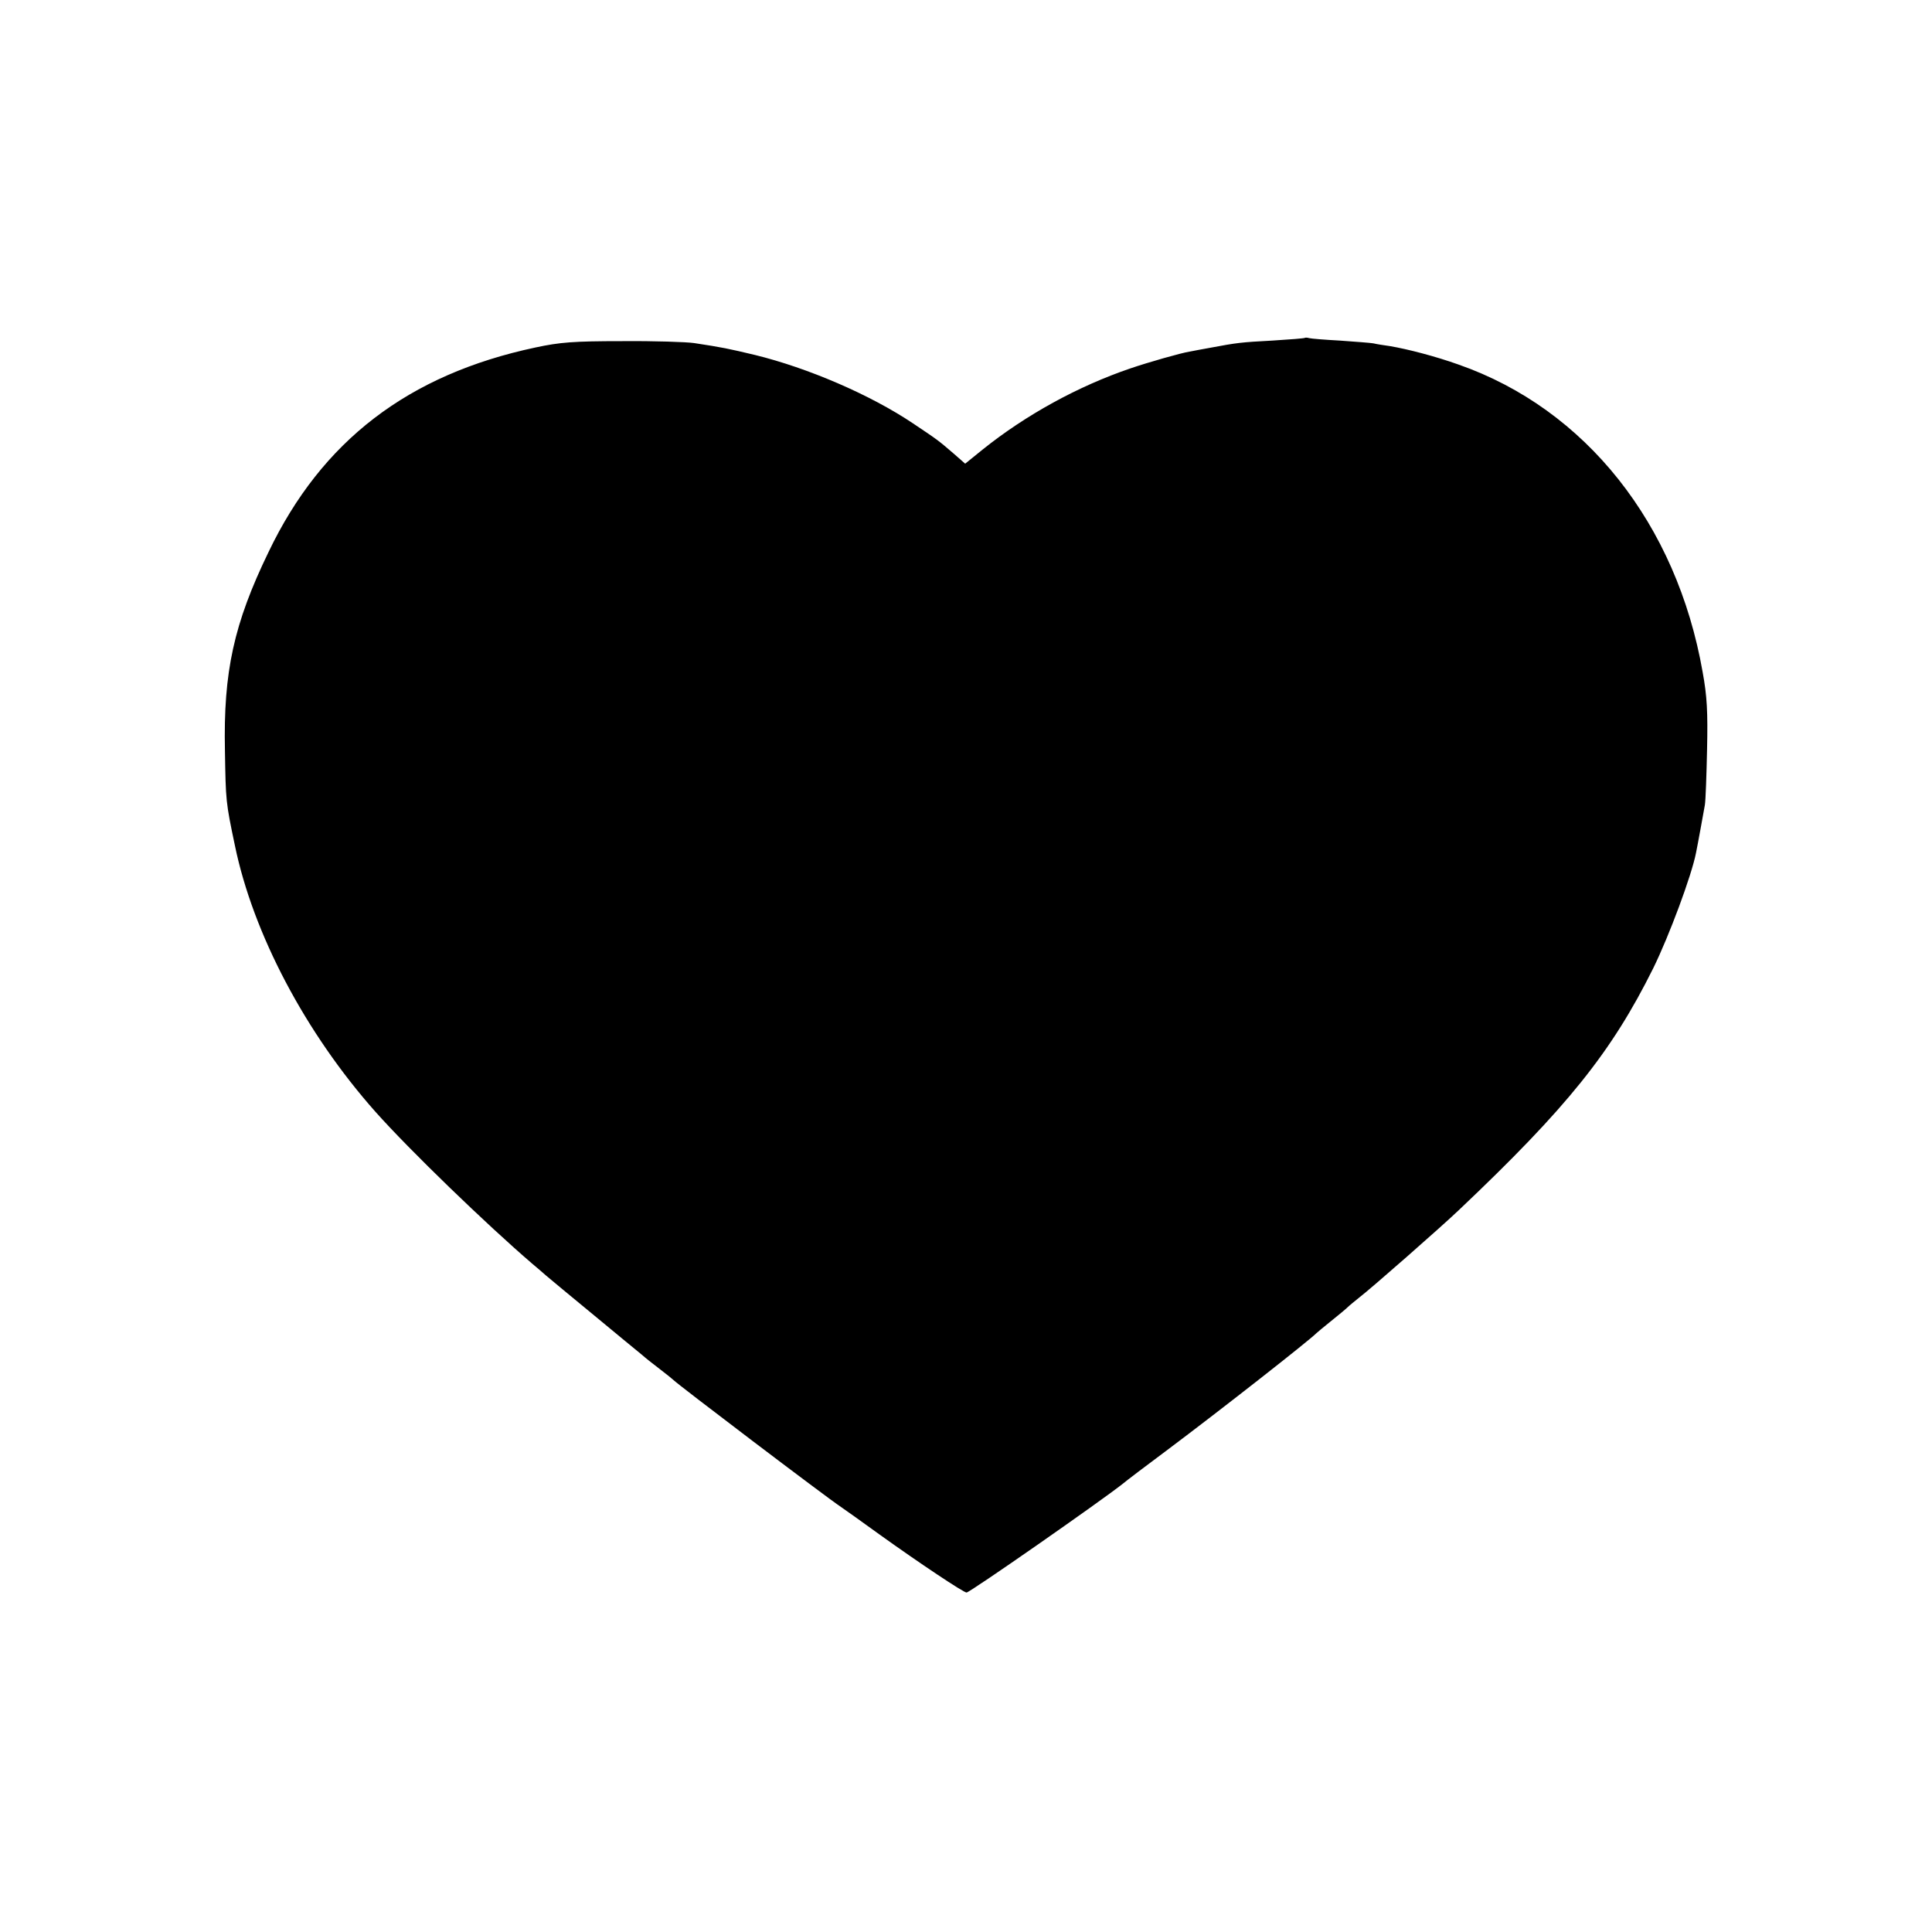 <?xml version="1.0" standalone="no"?>
<!DOCTYPE svg PUBLIC "-//W3C//DTD SVG 20010904//EN"
 "http://www.w3.org/TR/2001/REC-SVG-20010904/DTD/svg10.dtd">
<svg version="1.0" xmlns="http://www.w3.org/2000/svg"
 width="700pt" height="700pt" viewBox="0 0 700 700"
 preserveAspectRatio="xMidYMid meet">
<g transform="translate(0,700) scale(0.1,-0.1)"
fill="#000000" stroke="none">
<path d="M4728 5776 c-1 -2 -55 -6 -118 -10 -114 -6 -129 -8 -225 -26 -27 -5
-61 -11 -75 -14 -28 -4 -151 -39 -215 -61 -188 -64 -378 -168 -535 -294 l-63
-51 -41 36 c-57 49 -57 49 -148 110 -155 104 -381 201 -573 248 -97 23 -115
27 -220 43 -27 4 -144 8 -260 7 -178 0 -226 -4 -315 -23 -461 -98 -774 -338
-967 -741 -126 -260 -164 -434 -158 -720 3 -183 3 -186 36 -343 66 -320 256
-680 510 -966 122 -137 401 -407 569 -551 14 -12 36 -30 49 -42 13 -11 91 -76
175 -145 83 -69 160 -132 171 -141 11 -10 40 -33 65 -52 25 -19 47 -37 50 -40
10 -12 554 -425 607 -460 12 -8 75 -53 140 -100 145 -104 304 -210 315 -210
12 0 485 330 566 394 9 8 84 65 166 126 192 144 507 391 536 420 3 3 26 22 52
43 26 21 53 43 60 50 7 7 27 23 43 36 42 32 296 255 360 316 393 372 554 573
705 877 58 118 139 336 155 418 7 34 25 134 32 173 3 18 6 109 8 202 3 135 0
193 -16 280 -94 537 -424 953 -884 1114 -84 30 -184 56 -249 67 -21 3 -48 7
-60 10 -11 2 -66 6 -121 10 -55 3 -105 7 -112 9 -6 2 -13 2 -15 1z"/>
</g>
</svg>
